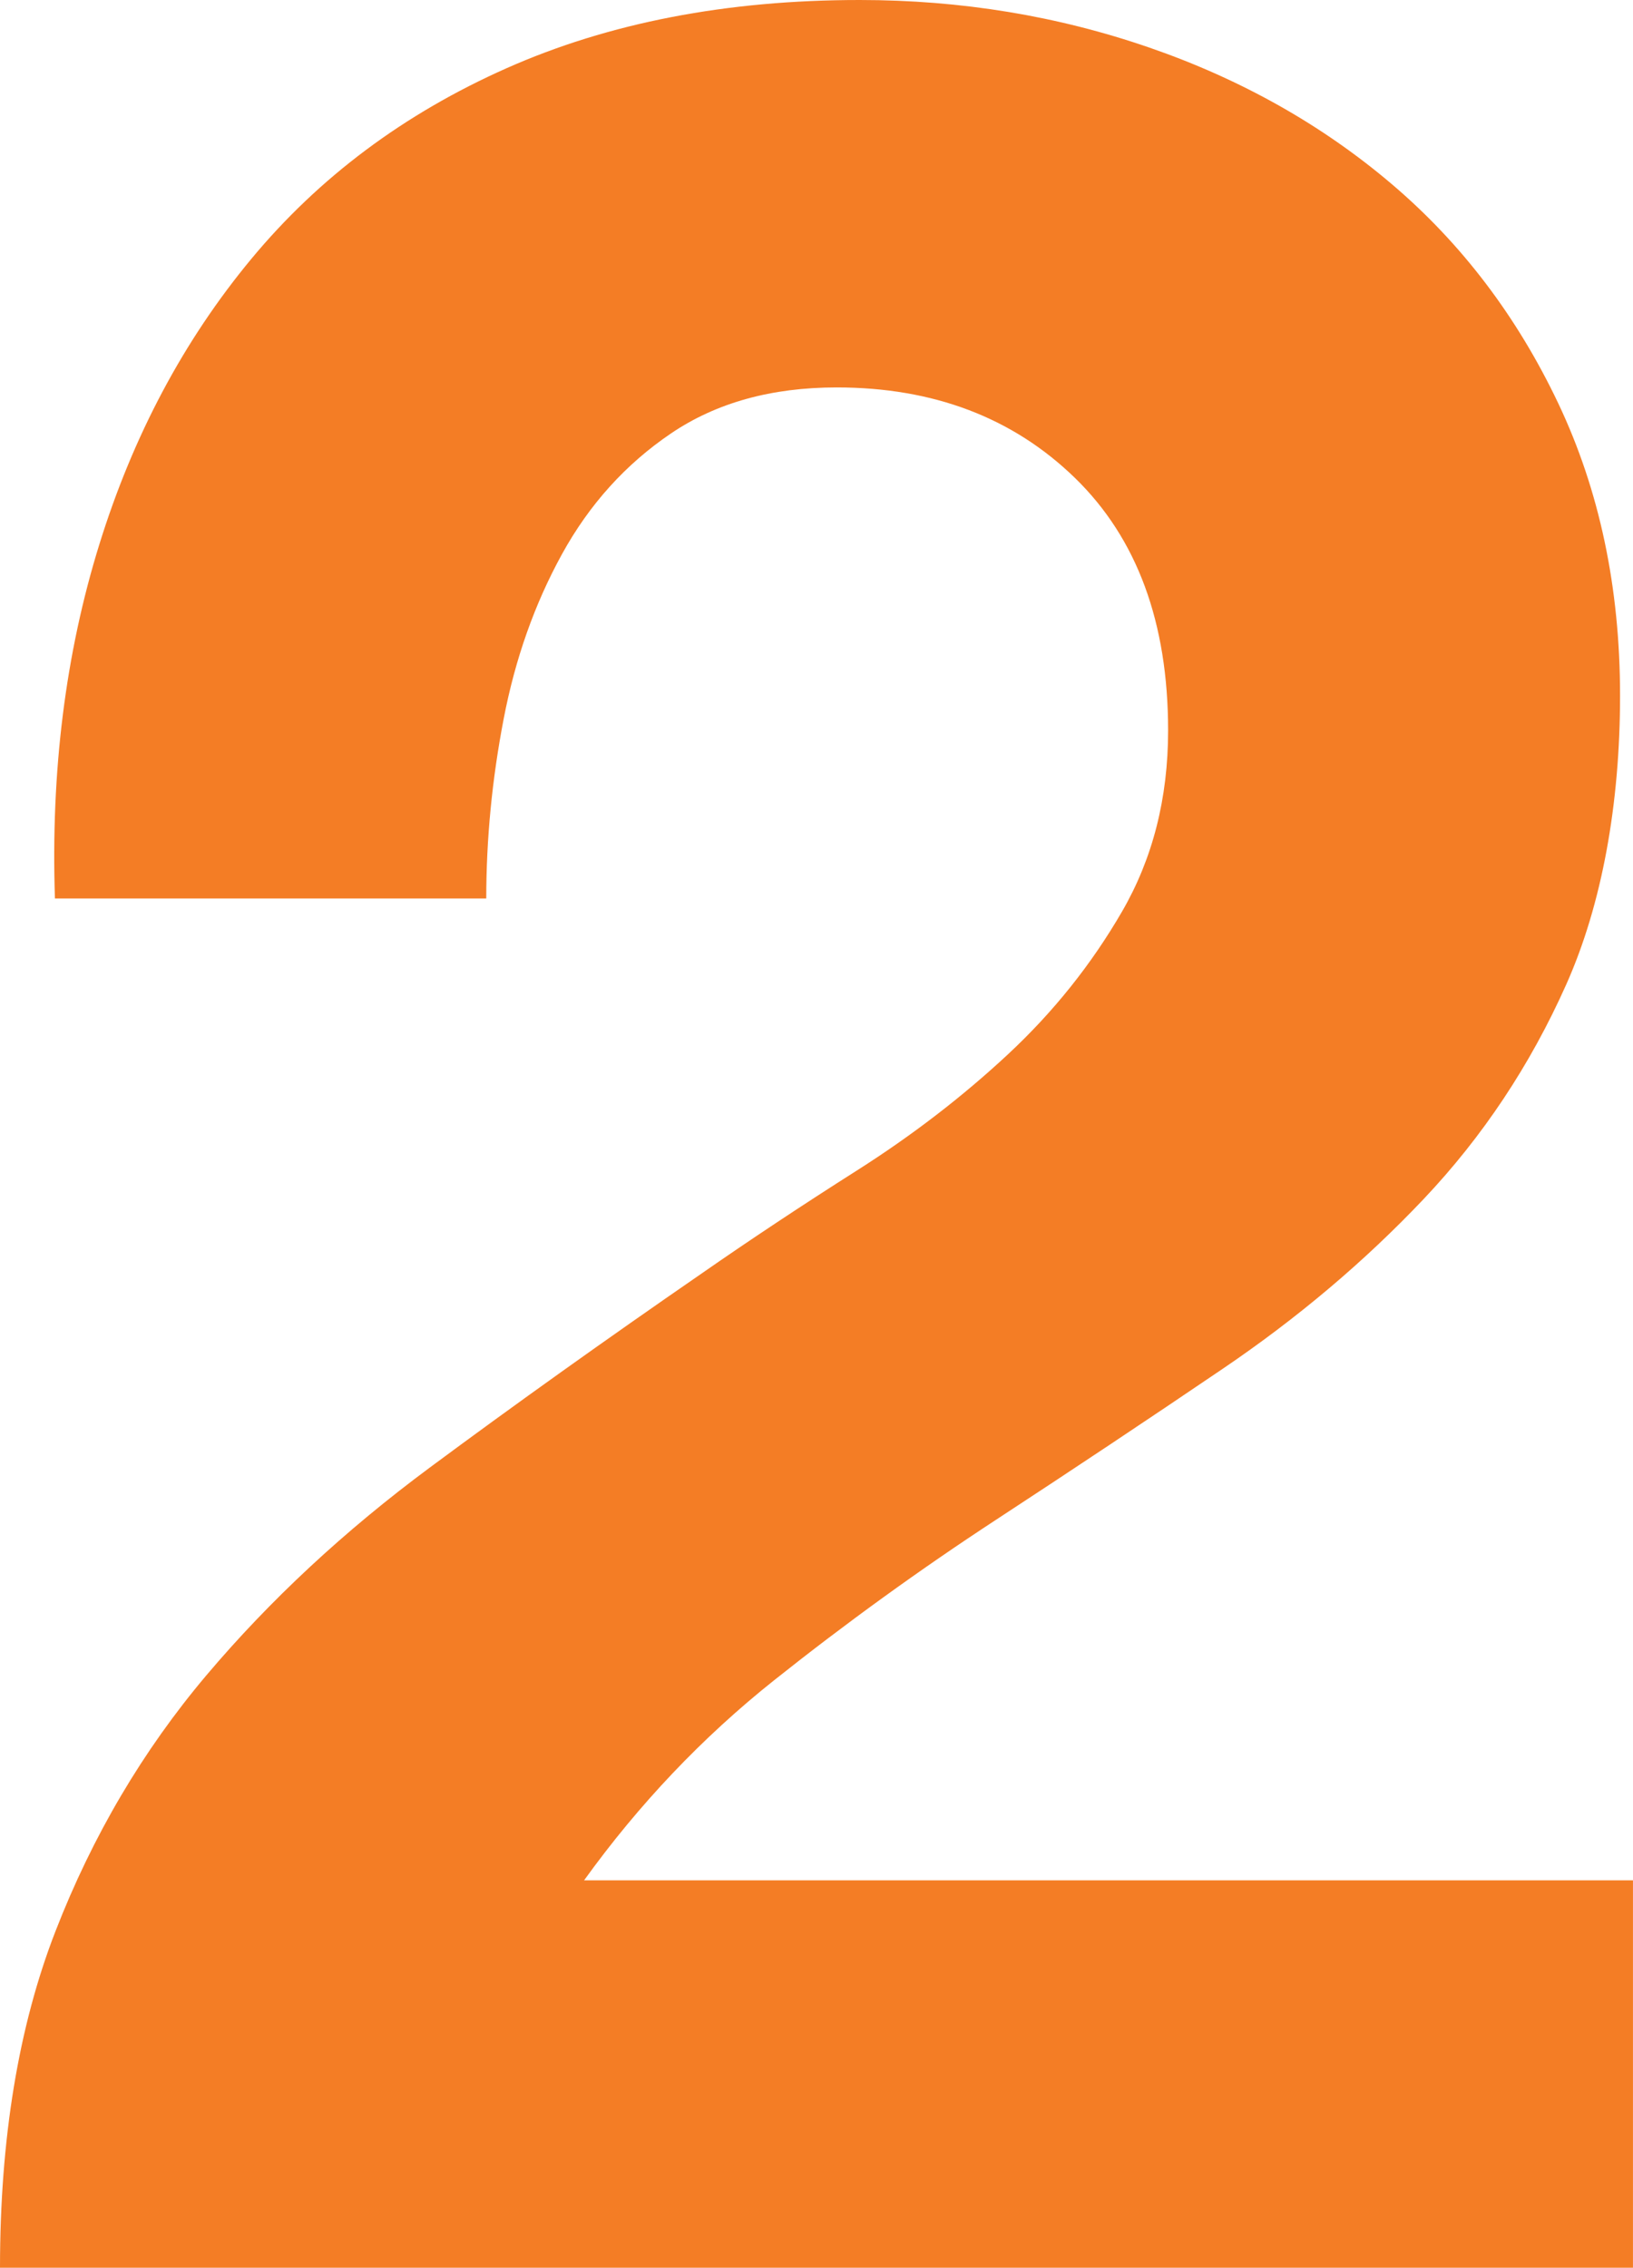 <?xml version="1.0" encoding="UTF-8"?>
<svg xmlns="http://www.w3.org/2000/svg" id="Layer_1" data-name="Layer 1" viewBox="0 0 632.27 878">
  <defs>
    <style>
      .cls-1 {
        fill: #f47d25;
      }
    </style>
  </defs>
  <path class="cls-1" d="M38.44,210.84c13.08-42.19,32.7-79.06,58.88-110.62s59.09-56.16,98.75-73.78S281.33,0,332.86,0c39.25,0,76.66,6.16,112.23,18.45,35.56,12.3,66.84,29.92,93.84,52.88,26.98,22.95,48.45,51.23,64.41,84.84,15.94,33.62,23.92,71.33,23.92,113.14s-6.95,80.75-20.86,111.91-32.3,58.83-55.19,83.02c-22.91,24.19-48.86,46.11-77.89,65.78-29.03,19.69-58.28,39.16-87.72,58.42s-58.06,39.97-85.86,62.09c-27.81,22.14-52.34,47.97-73.59,77.47h406.11v150H0c0-50,7.16-93.45,21.5-130.34s33.8-69.89,58.38-99c24.58-29.09,53.45-55.95,86.64-80.55s68.22-49.59,105.09-75.02c18.84-13.11,38.91-26.42,60.22-39.95,21.3-13.53,40.75-28.48,58.38-44.89,17.61-16.39,32.36-34.84,44.23-55.34s17.83-43.86,17.83-70.09c0-41.81-12.03-74.39-36.06-97.77-24.03-23.36-54.8-35.05-92.27-35.05-25.27,0-46.66,5.95-64.17,17.83-17.53,11.88-31.58,27.45-42.17,46.7s-18.14,40.56-22.61,63.91c-4.48,23.34-6.72,46.48-6.72,69.42H21.27c-1.64-49.16,4.08-94.83,17.17-137.02Z"></path>
</svg>
